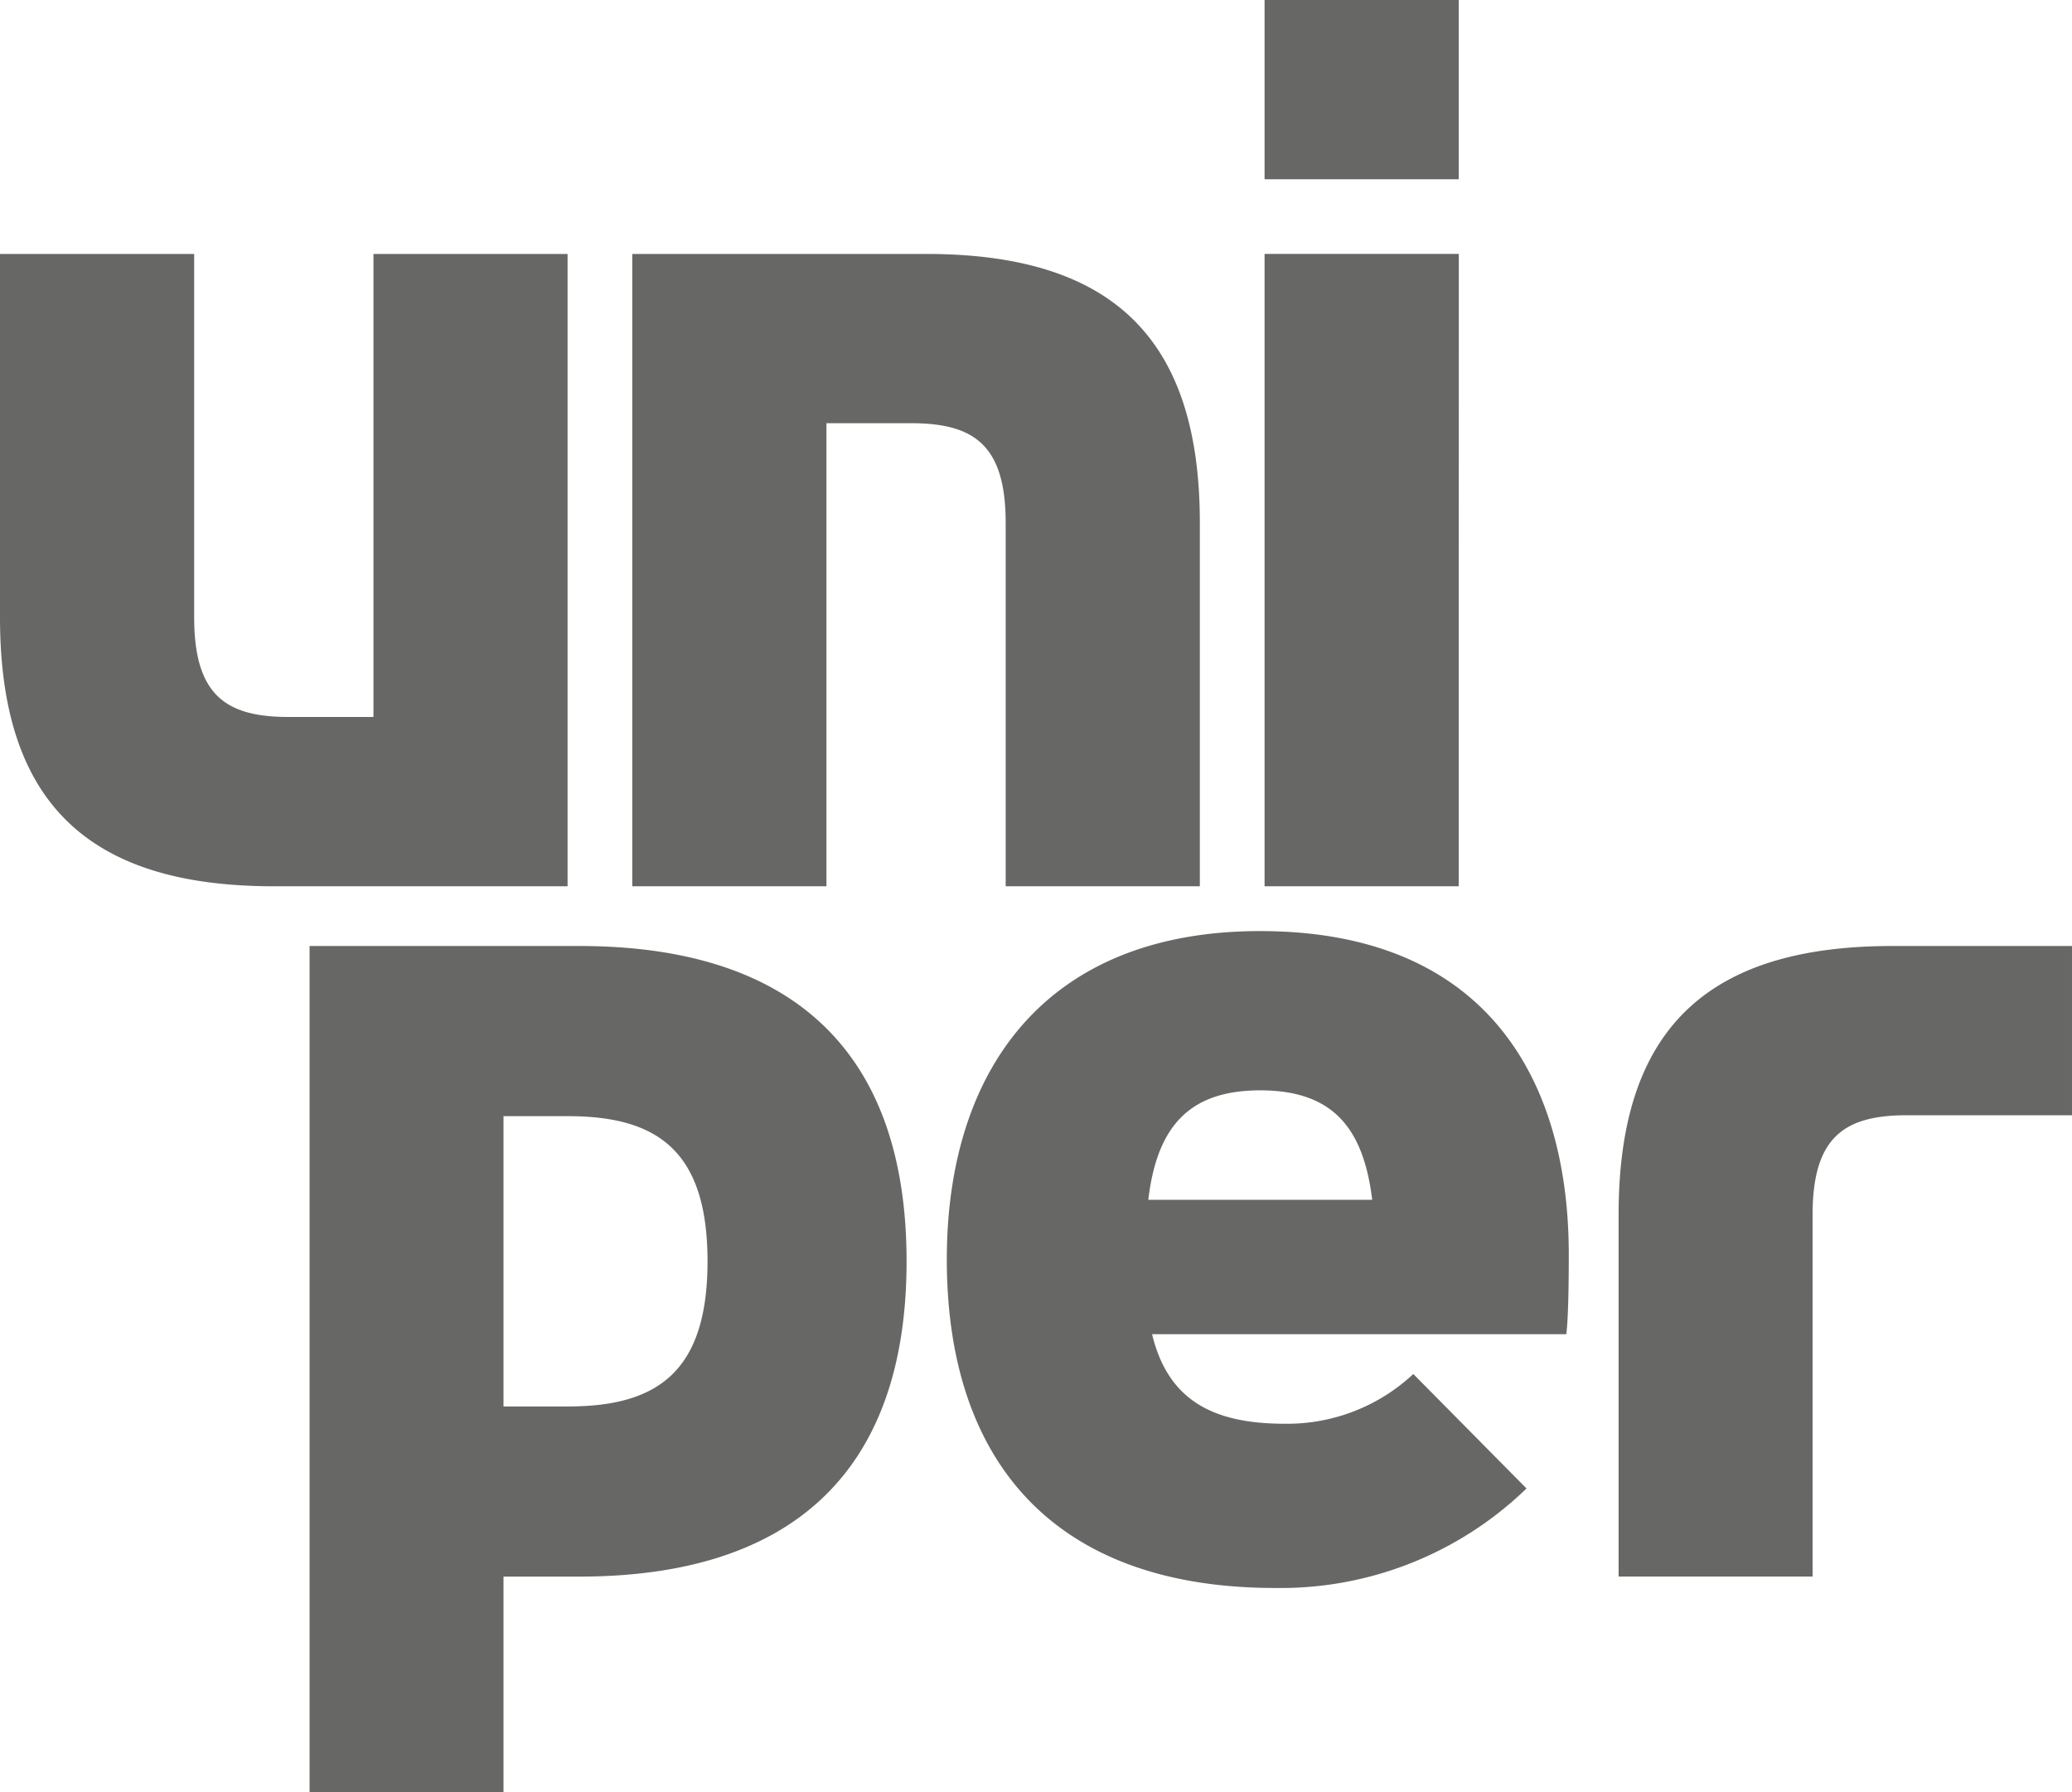 <svg id="Gruppe_1373" data-name="Gruppe 1373" xmlns="http://www.w3.org/2000/svg" xmlns:xlink="http://www.w3.org/1999/xlink" width="90.992" height="78.707" viewBox="0 0 90.992 78.707">
  <defs>
    <clipPath id="clip-path">
      <rect id="Rechteck_1596" data-name="Rechteck 1596" width="90.992" height="78.707" fill="#676766"/>
    </clipPath>
  </defs>
  <g id="Gruppe_1372" data-name="Gruppe 1372" transform="translate(0)" clip-path="url(#clip-path)">
    <path id="Pfad_1802" data-name="Pfad 1802" d="M24.925,11.151H16.4V31.484H12.681c-2.733,0-4.154-.929-4.154-4.373V11.151H0V27.111C0,35.2,3.826,38.918,12.025,38.918h12.9Zm19.24,11.806V38.918h8.526V22.957c0-8.09-3.826-11.806-12.025-11.806h-12.9V38.918h8.527V18.584h3.717c2.733,0,4.154.929,4.154,4.372m19.9-11.806H55.534V38.918h8.527ZM64.061,0H55.534V7.871h8.527ZM83.1,41.541c-8.2,0-12.019,3.715-12.019,11.8V69.23H79.6V53.342c0-3.441,1.419-4.37,4.152-4.37h7.24v-7.43Zm-27.754-.656c-9.4,0-13.767,6.065-13.767,14.423,0,8.8,4.643,14.423,14.423,14.423a15.522,15.522,0,0,0,11.035-4.37l-4.971-5.026a8.113,8.113,0,0,1-5.627,2.185c-3.113,0-5.135-.984-5.846-3.934H68.784c.109-.819.109-3.059.109-3.5,0-7.867-3.77-14.2-13.549-14.2m-4.917,11.8c.383-3.223,1.8-4.807,4.917-4.807,3.224,0,4.535,1.694,4.917,4.807ZM25.443,41.541H13.595V78.707h8.516V69.231h3.332c9.288,0,14.369-4.56,14.369-13.845s-5.08-13.845-14.369-13.845M24.951,61.76H22.111V49.013h2.841c3.934,0,6.119,1.539,6.119,6.373s-2.185,6.374-6.119,6.374" fill="#676766"/>
  </g>
</svg>
